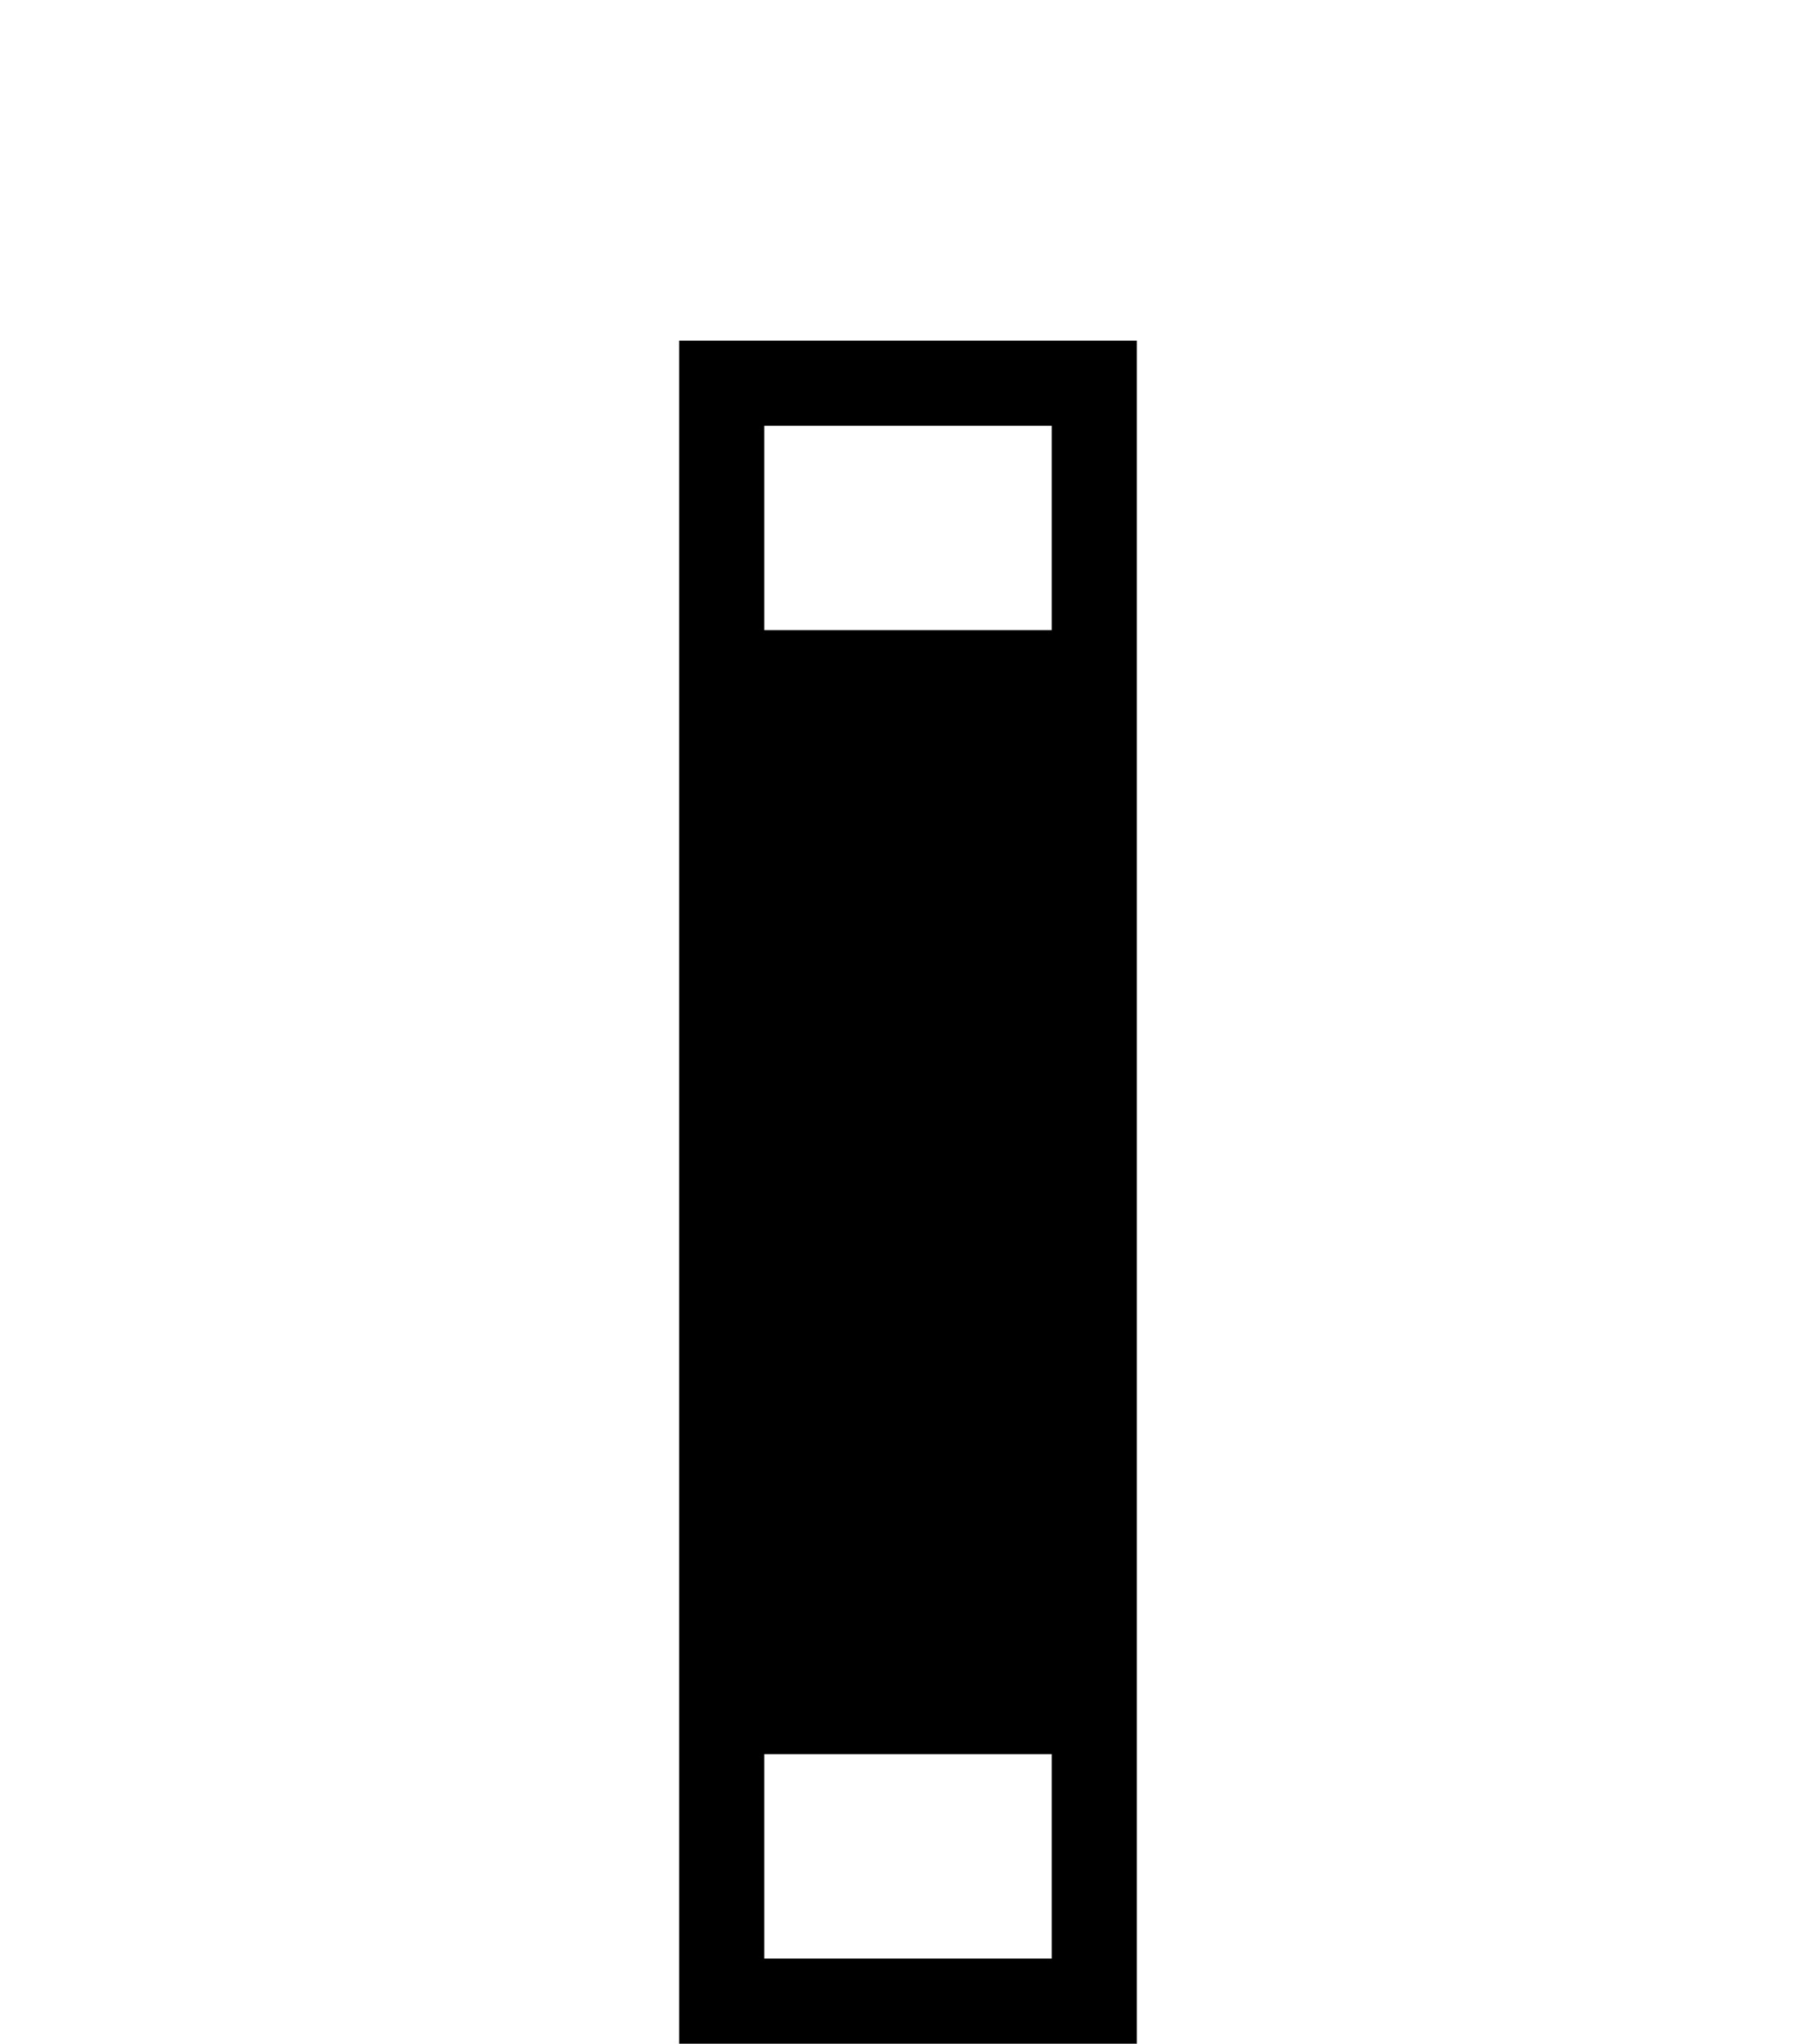 <?xml version="1.0" encoding="utf-8"?>
<!-- Generator: Adobe Illustrator 19.0.0, SVG Export Plug-In . SVG Version: 6.00 Build 0)  -->
<svg version="1.1" id="Layer_1" xmlns="http://www.w3.org/2000/svg" xmlns:xlink="http://www.w3.org/1999/xlink" x="0px" y="0px"
	 viewBox="-212 209 85.3 96" style="enable-background:new -212 209 85.3 96;" xml:space="preserve">
<path d="M-180.1,225v13.6v52.8V305h21.5v-13.6v-52.8V225H-180.1z M-162.6,301h-13.5v-9.6h13.5V301z M-176.1,238.6V229h13.5v9.6
	H-176.1z"/>
</svg>
